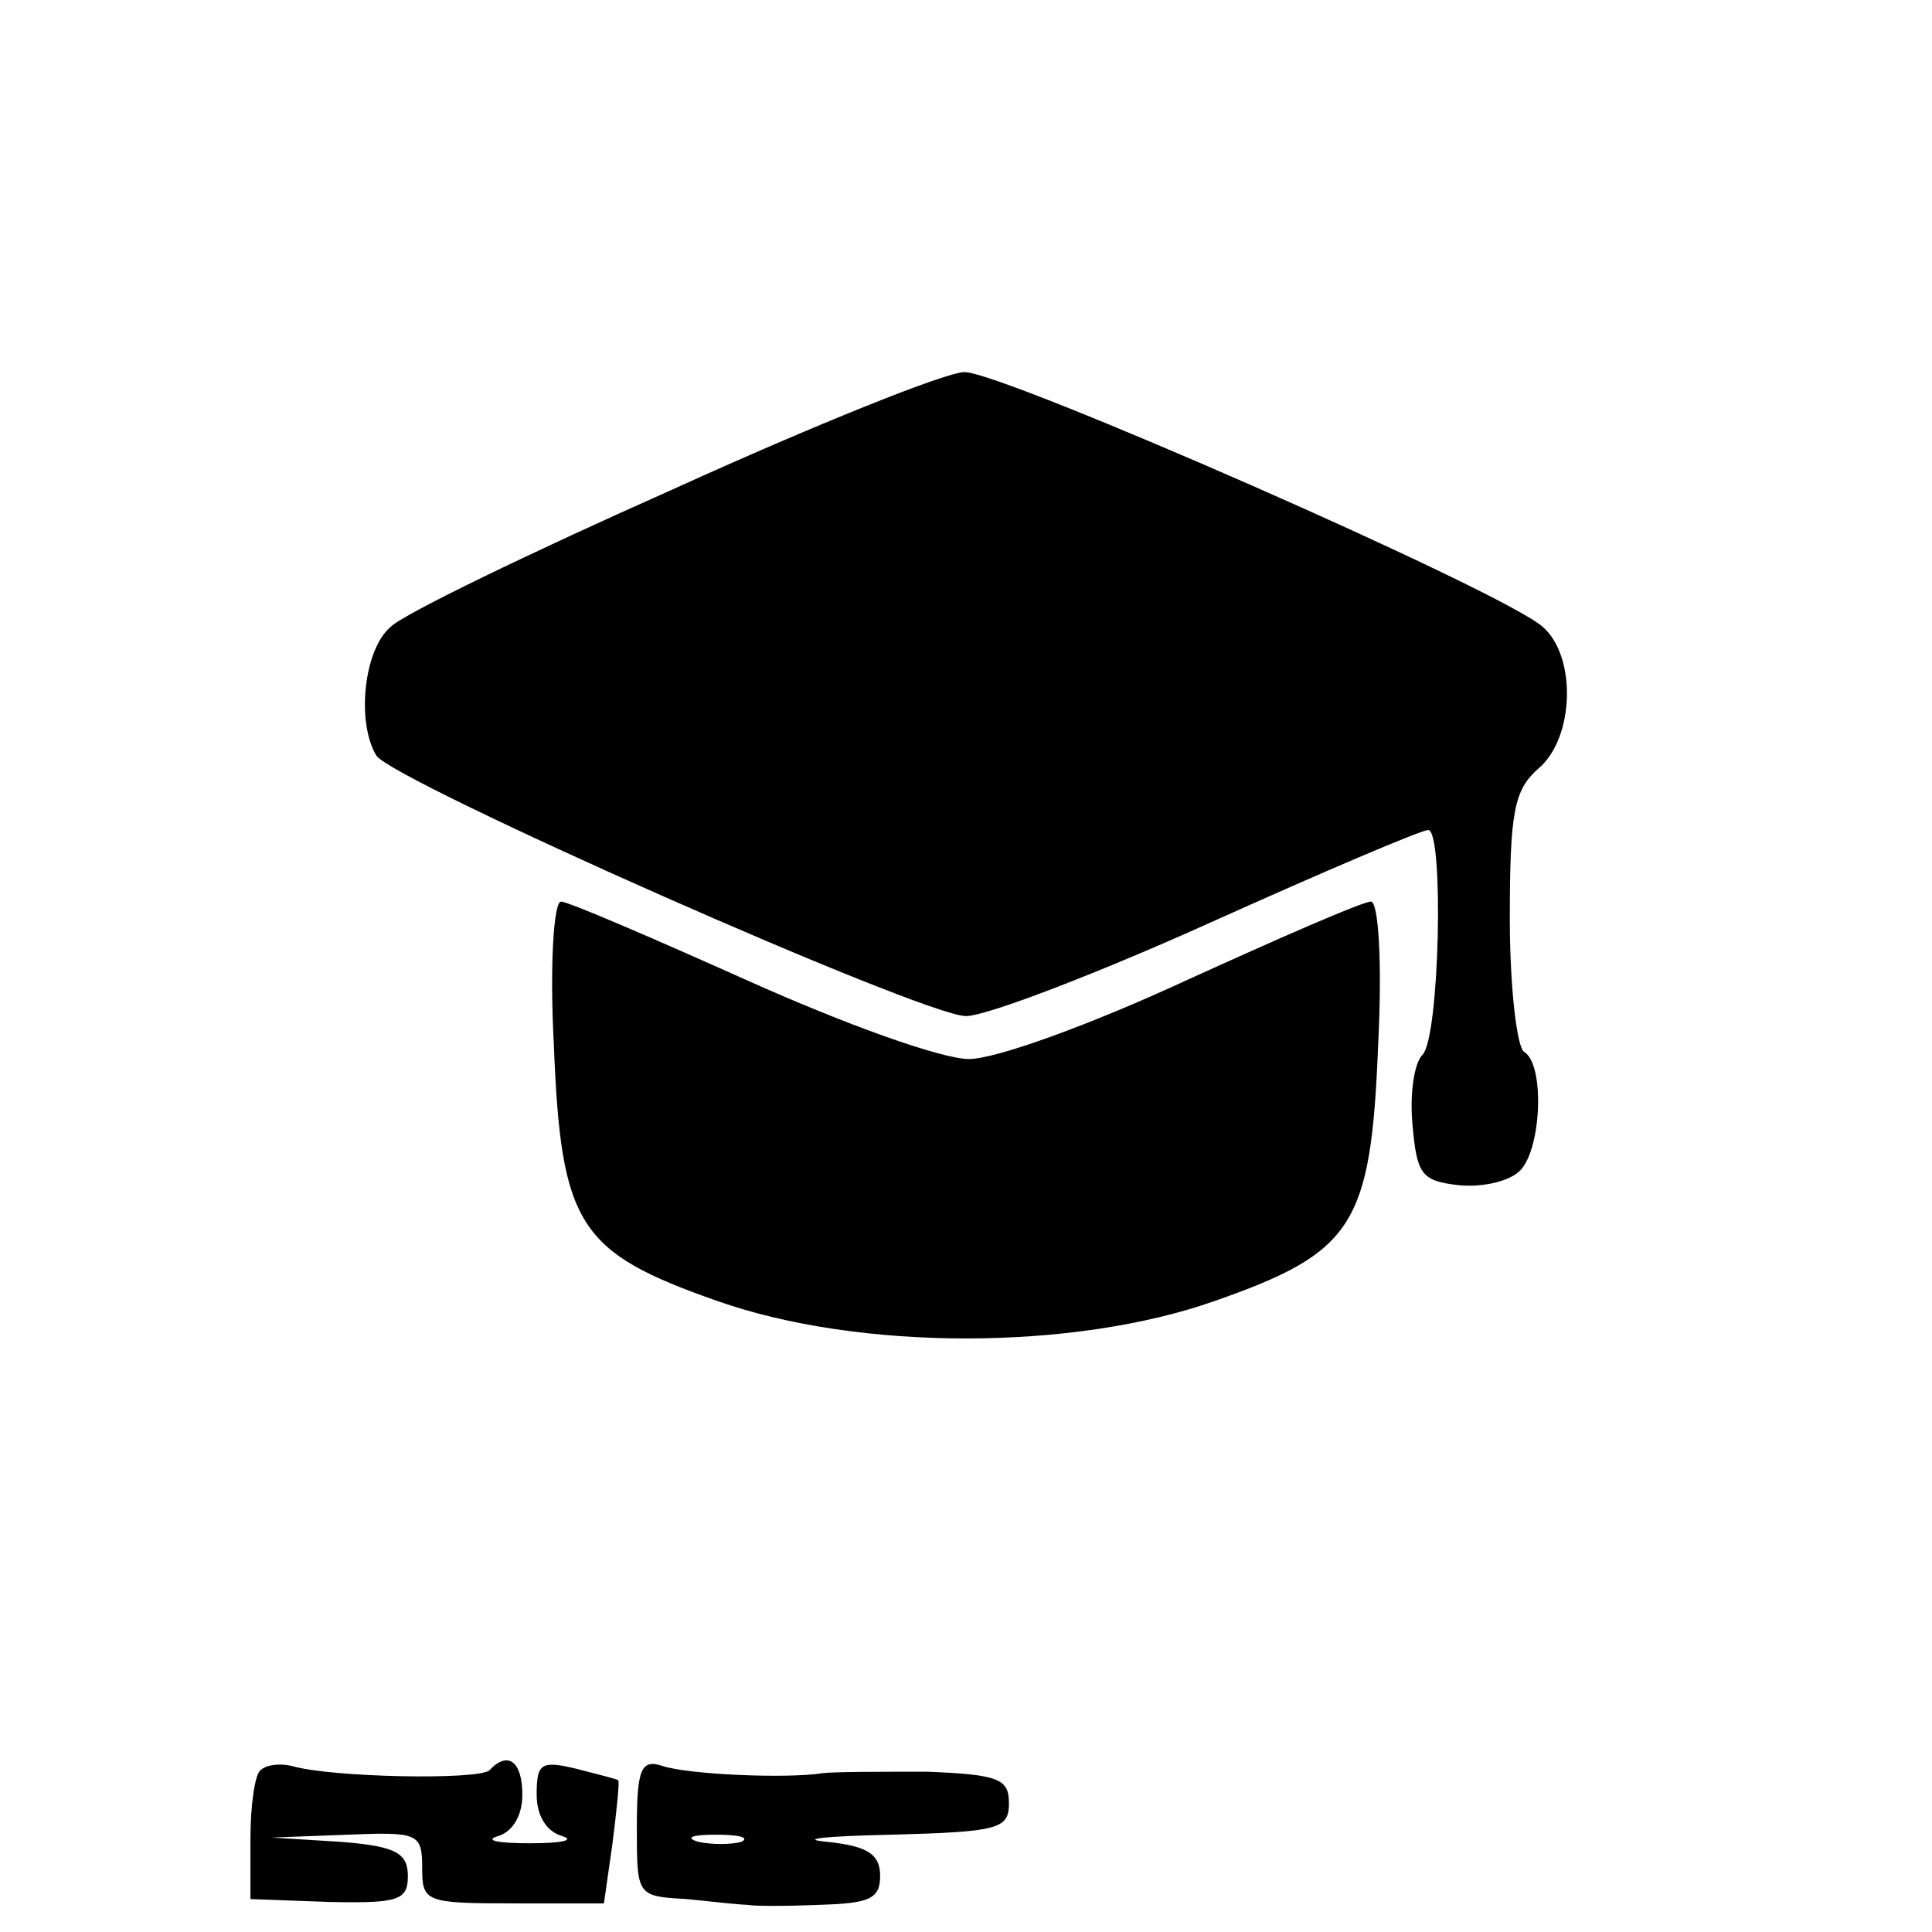 <?xml version="1.0" encoding="UTF-8" standalone="yes"?>
<svg version="1.0" xmlns="http://www.w3.org/2000/svg" width="100mm" height="100mm" viewBox="0 0 110 135" preserveAspectRatio="xMidYMid meet">
  <g transform="translate(0,135) scale(0.1,-0.1)" fill="#000000" stroke="none">
    <path d="M345 1008 c-99 -44 -188 -87 -197 -96 -19 -16 -24 -67 -10 -90 12
-18 382 -182 412 -182 14 0 90 29 170 65 80 36 148 65 153 65 11 0 8 -145 -4
-157 -6 -6 -9 -28 -7 -49 3 -34 6 -39 31 -42 16 -2 35 2 43 9 16 13 19 75 4
84 -5 3 -10 45 -10 93 0 75 3 90 20 105 25 21 27 78 3 99 -28 25 -377 178
-404 178 -13 0 -105 -37 -204 -82z"/>
    <path d="M262 620 c5 -126 17 -145 114 -179 99 -35 249 -35 348 0 97 34 109
53 114 179 3 60 0 100 -5 100 -6 0 -63 -25 -129 -55 -67 -31 -133 -55 -152
-55 -19 0 -86 24 -155 55 -67 30 -125 55 -130 55 -5 0 -8 -44 -5 -100z"/>
    <path d="M57 113 c-4 -3 -7 -25 -7 -48 l0 -42 55 -2 c48 -1 55 1 55 18 0 16
-8 21 -47 24 l-48 3 53 2 c49 2 52 1 52 -23 0 -24 2 -25 64 -25 l63 0 6 42 c3
24 5 43 4 44 -1 1 -14 4 -29 8 -25 6 -28 4 -28 -18 0 -15 7 -26 18 -29 9 -3
-1 -5 -23 -5 -22 0 -32 2 -22 5 10 3 17 14 17 29 0 23 -10 31 -23 17 -8 -7
-111 -5 -138 3 -8 2 -18 1 -22 -3z"/>
    <path d="M320 73 c0 -48 0 -48 35 -50 19 -2 38 -4 42 -4 5 -1 27 -1 51 0 34 1
42 4 42 20 0 15 -8 21 -37 24 -21 2 -1 4 45 5 75 2 82 4 82 22 0 17 -7 20 -57
22 -32 0 -65 0 -73 -1 -25 -4 -94 -1 -112 5 -15 5 -18 -2 -18 -43z m73 -10
c-7 -2 -21 -2 -30 0 -10 3 -4 5 12 5 17 0 24 -2 18 -5z"/>
  </g>
</svg>